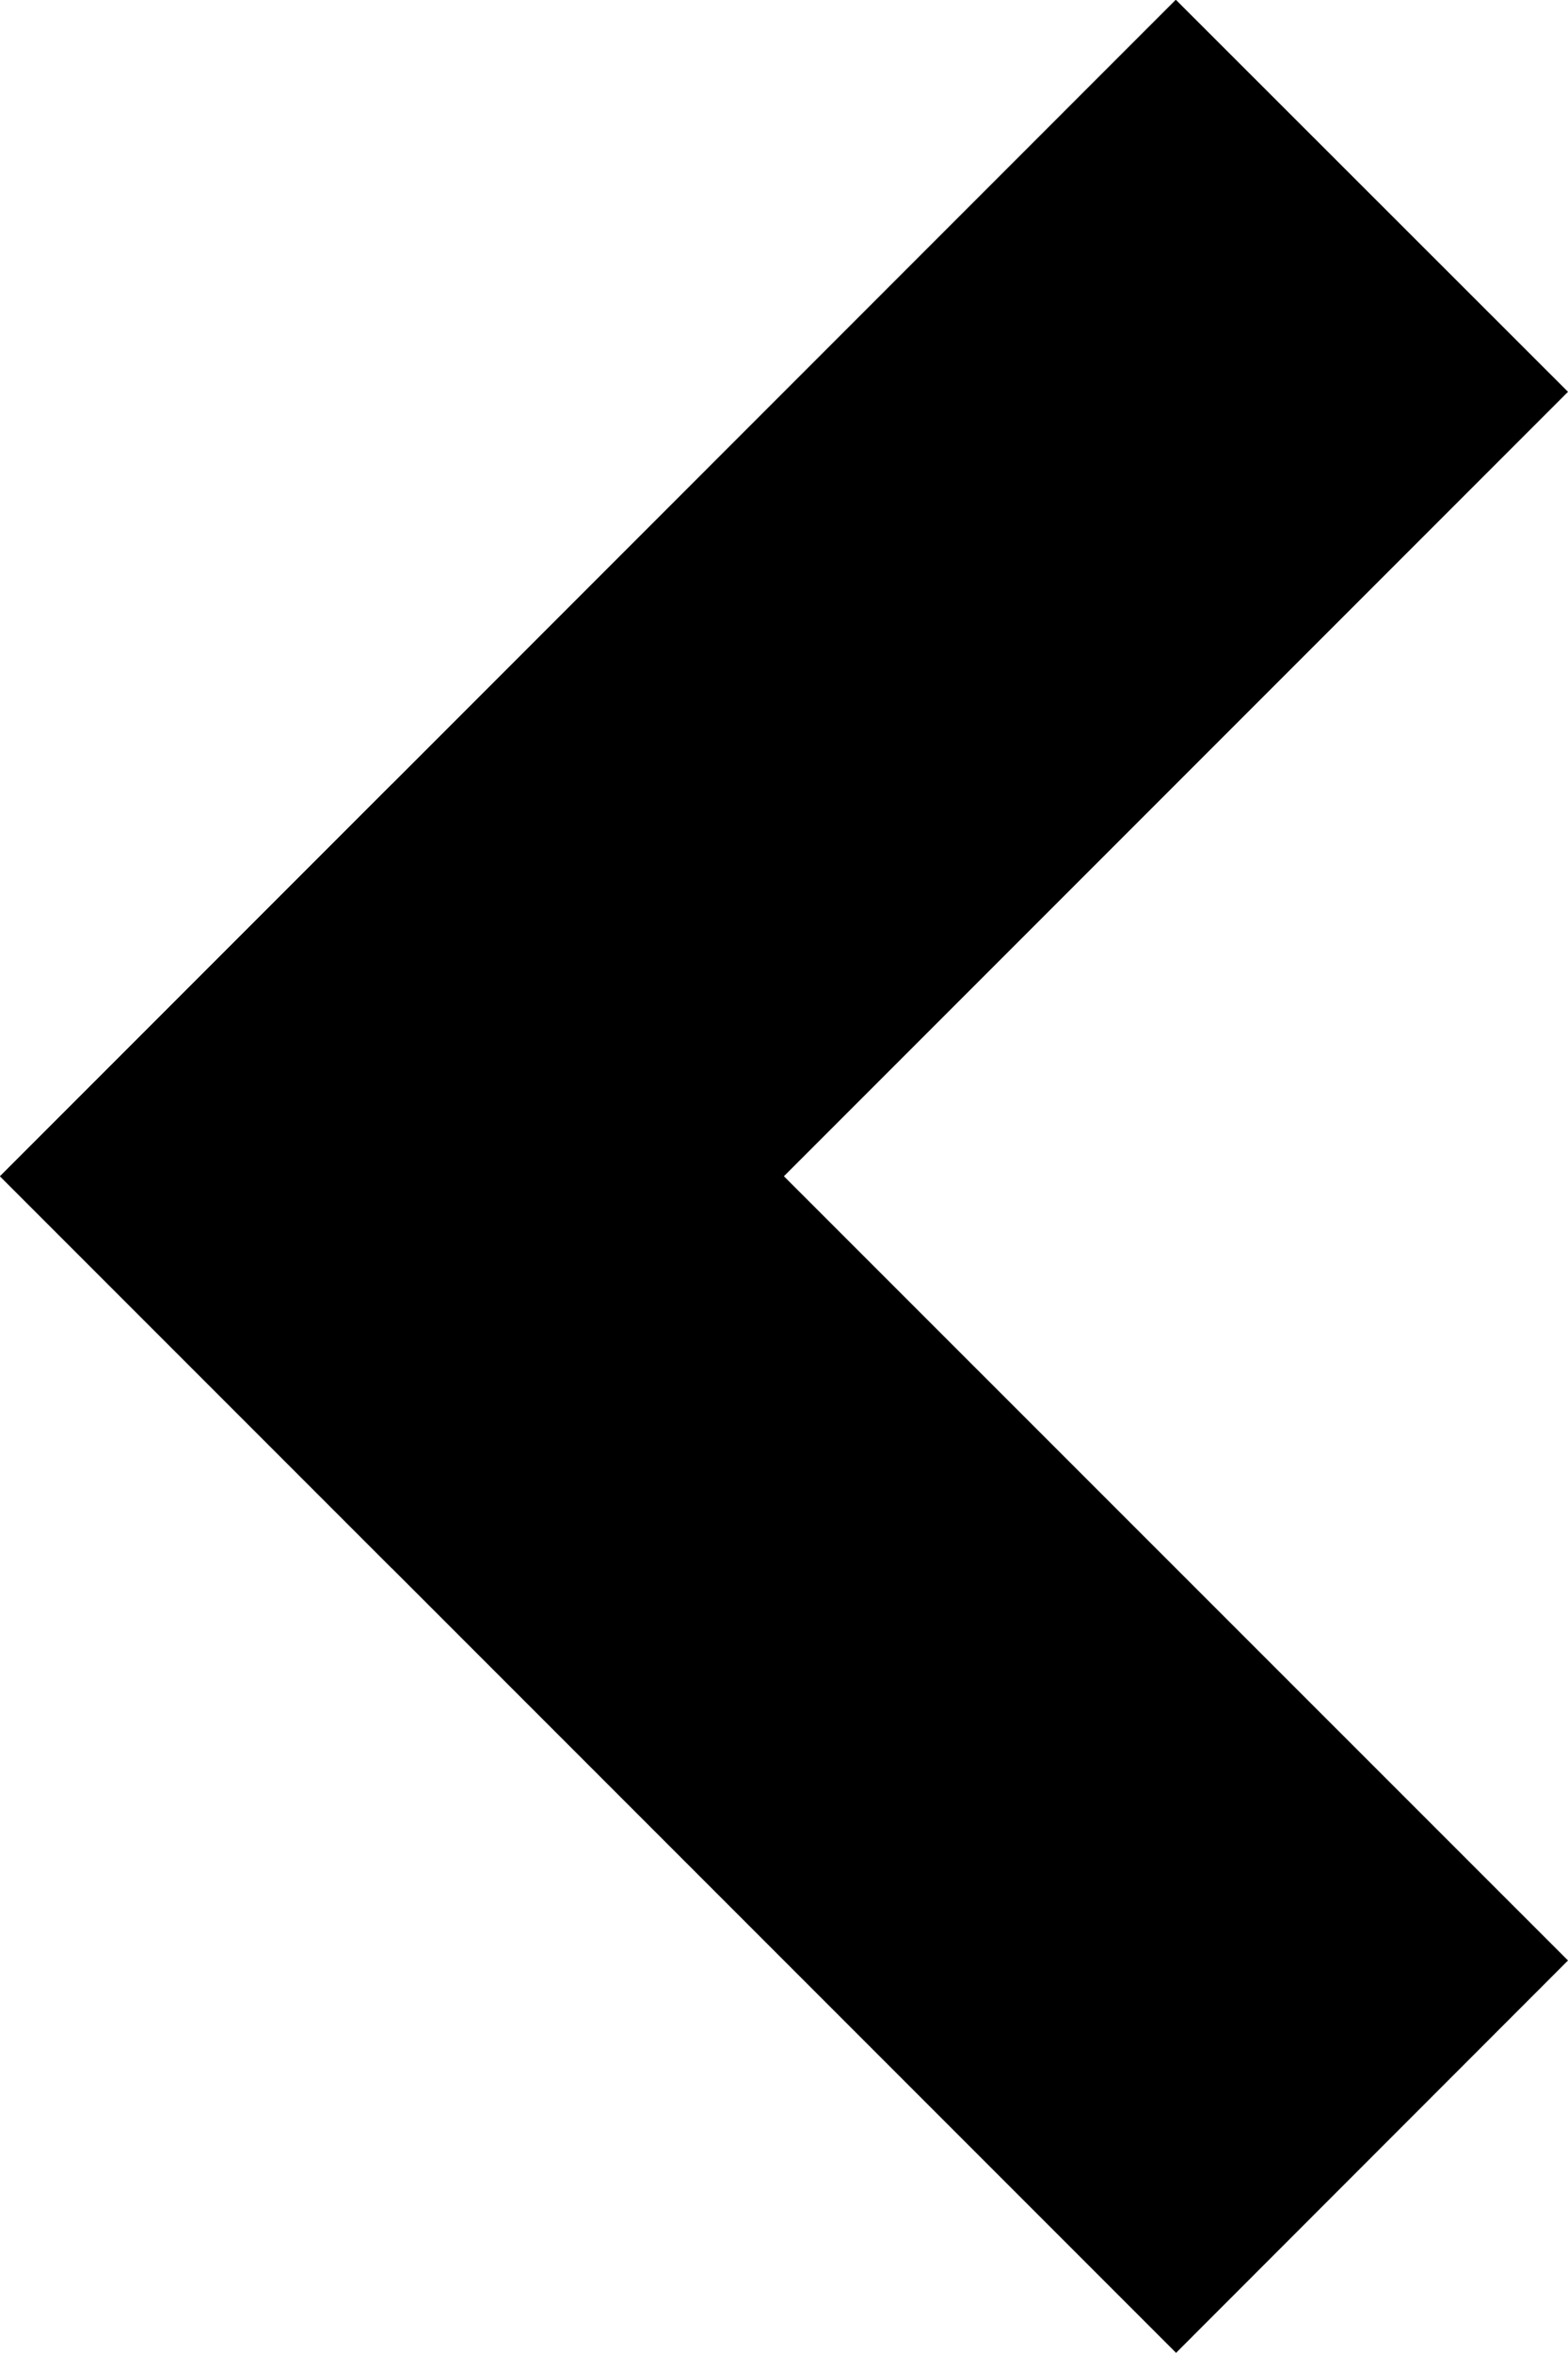<svg xmlns="http://www.w3.org/2000/svg" width="5.657" height="8.485"><path data-name="長方形 23" d="M1.414 5.656 0 4.242 4.242-.001l1.415 1.414z"/><path data-name="長方形 24" d="m0 4.242 1.414-1.414L5.657 7.07 4.243 8.485z"/></svg>